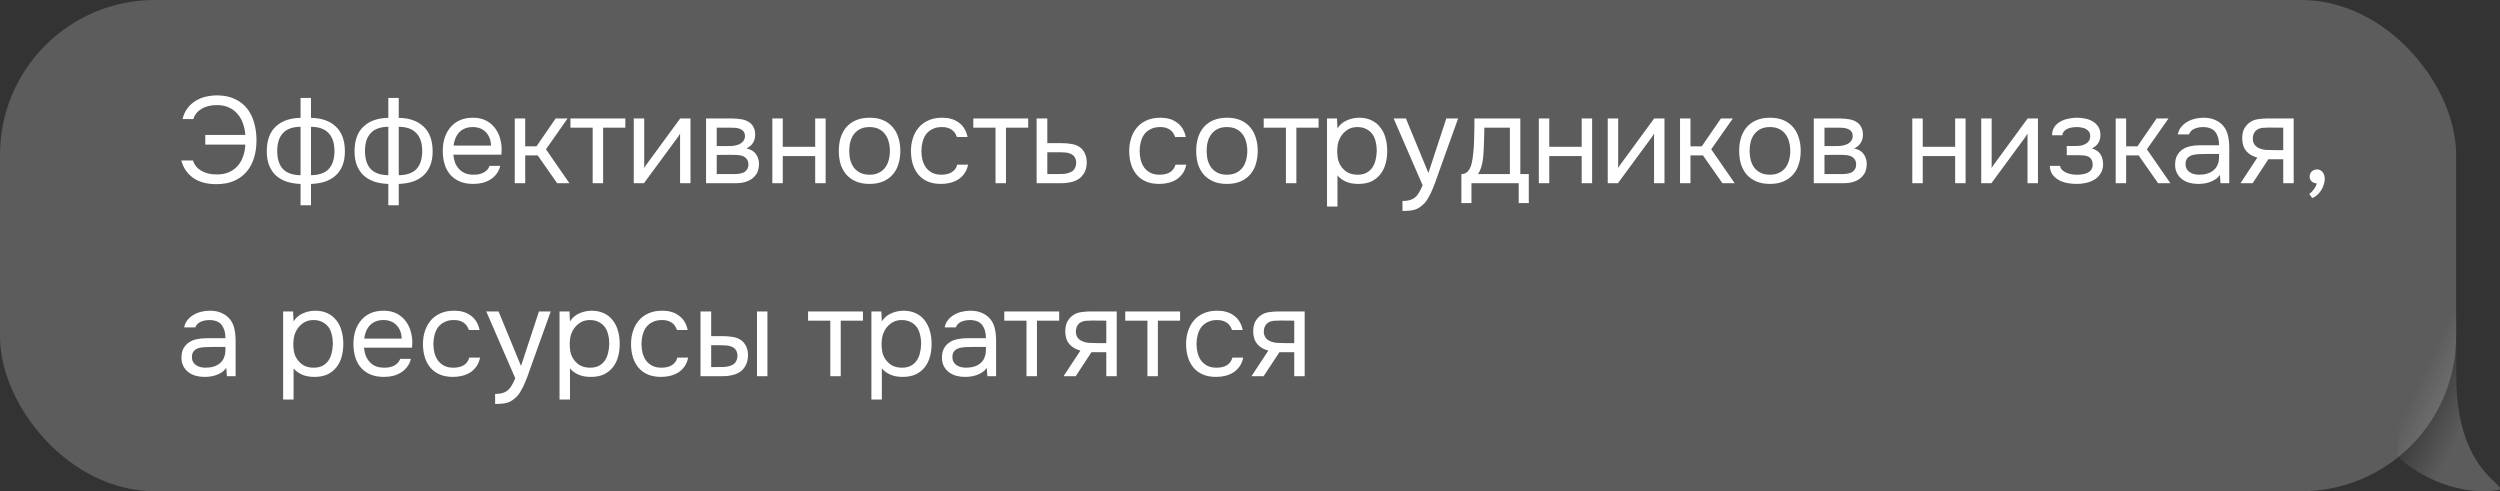 <?xml version="1.0" encoding="UTF-8"?> <svg xmlns="http://www.w3.org/2000/svg" width="285" height="56" viewBox="0 0 285 56" fill="none"><rect x="0" y="0" width="285" height="56" fill="#333333" stroke="none"/><path d="M284.89 55.858C279.823 56.684 274.82 53.725 273.195 51.831C274.87 47.598 264.533 37.317 271.355 37.316C272.933 37.316 274.28 32.935 280.018 36.224C280.038 37.554 280.018 42.157 280.018 42.94C280.018 53.79 285.865 55.234 284.89 55.858Z" fill="url(#paint0_linear_1_697)" fill-opacity="0.2"></path><g data-figma-bg-blur-radius="85.1"><rect width="280" height="56" rx="17.648" fill="white" fill-opacity="0.2"></rect><path d="M24.732 11.979C24.032 11.979 23.444 12.123 22.968 12.413C22.492 12.702 22.184 13.089 22.044 13.575H20.812C20.924 13.099 21.106 12.693 21.358 12.357C21.619 12.011 21.923 11.731 22.268 11.517C22.623 11.293 23.015 11.129 23.444 11.027C23.873 10.924 24.321 10.873 24.788 10.873C25.563 10.882 26.23 11.022 26.79 11.293C27.35 11.554 27.812 11.918 28.176 12.385C28.54 12.842 28.806 13.383 28.974 14.009C29.151 14.625 29.24 15.292 29.24 16.011C29.24 16.739 29.142 17.411 28.946 18.027C28.759 18.633 28.475 19.156 28.092 19.595C27.719 20.033 27.243 20.379 26.664 20.631C26.095 20.873 25.427 20.995 24.662 20.995C23.57 20.995 22.683 20.752 22.002 20.267C21.33 19.772 20.887 19.114 20.672 18.293H22.002C22.142 18.778 22.45 19.165 22.926 19.455C23.411 19.744 24.004 19.889 24.704 19.889C25.236 19.889 25.698 19.805 26.09 19.637C26.491 19.459 26.827 19.217 27.098 18.909C27.369 18.601 27.574 18.241 27.714 17.831C27.863 17.411 27.947 16.963 27.966 16.487H23.402V15.381H27.966C27.938 14.923 27.849 14.489 27.7 14.079C27.56 13.668 27.355 13.309 27.084 13.001C26.823 12.683 26.496 12.436 26.104 12.259C25.712 12.072 25.255 11.979 24.732 11.979ZM34.264 11.167H35.454V13.435C36.658 13.453 37.601 13.785 38.282 14.429C38.973 15.073 39.318 16.015 39.318 17.257C39.318 17.882 39.225 18.423 39.038 18.881C38.851 19.338 38.585 19.721 38.24 20.029C37.904 20.327 37.498 20.556 37.022 20.715C36.546 20.864 36.023 20.948 35.454 20.967V23.403H34.264V20.967C33.695 20.948 33.172 20.864 32.696 20.715C32.229 20.556 31.823 20.327 31.478 20.029C31.142 19.721 30.881 19.338 30.694 18.881C30.507 18.423 30.414 17.882 30.414 17.257C30.414 16.006 30.755 15.063 31.436 14.429C32.117 13.785 33.06 13.453 34.264 13.435V11.167ZM35.454 19.973C36.359 19.963 37.031 19.73 37.47 19.273C37.909 18.806 38.128 18.12 38.128 17.215C38.128 16.309 37.899 15.623 37.442 15.157C36.994 14.69 36.331 14.457 35.454 14.457V19.973ZM34.264 14.457C33.387 14.457 32.724 14.69 32.276 15.157C31.828 15.623 31.604 16.309 31.604 17.215C31.604 18.12 31.823 18.806 32.262 19.273C32.701 19.73 33.368 19.963 34.264 19.973V14.457ZM44.268 11.167H45.458V13.435C46.662 13.453 47.604 13.785 48.286 14.429C48.976 15.073 49.322 16.015 49.322 17.257C49.322 17.882 49.228 18.423 49.042 18.881C48.855 19.338 48.589 19.721 48.244 20.029C47.908 20.327 47.502 20.556 47.026 20.715C46.55 20.864 46.027 20.948 45.458 20.967V23.403H44.268V20.967C43.698 20.948 43.176 20.864 42.7 20.715C42.233 20.556 41.827 20.327 41.482 20.029C41.146 19.721 40.884 19.338 40.698 18.881C40.511 18.423 40.418 17.882 40.418 17.257C40.418 16.006 40.758 15.063 41.44 14.429C42.121 13.785 43.064 13.453 44.268 13.435V11.167ZM45.458 19.973C46.363 19.963 47.035 19.73 47.474 19.273C47.912 18.806 48.132 18.12 48.132 17.215C48.132 16.309 47.903 15.623 47.446 15.157C46.998 14.69 46.335 14.457 45.458 14.457V19.973ZM44.268 14.457C43.39 14.457 42.728 14.69 42.28 15.157C41.832 15.623 41.608 16.309 41.608 17.215C41.608 18.12 41.827 18.806 42.266 19.273C42.704 19.73 43.372 19.963 44.268 19.973V14.457ZM51.681 17.635C51.709 17.961 51.775 18.265 51.877 18.545C51.989 18.815 52.139 19.053 52.325 19.259C52.512 19.464 52.74 19.627 53.011 19.749C53.291 19.861 53.613 19.917 53.977 19.917C54.154 19.917 54.337 19.903 54.523 19.875C54.719 19.837 54.901 19.781 55.069 19.707C55.237 19.623 55.386 19.515 55.517 19.385C55.648 19.254 55.746 19.095 55.811 18.909H57.029C56.945 19.263 56.8 19.571 56.595 19.833C56.399 20.094 56.161 20.309 55.881 20.477C55.611 20.645 55.307 20.771 54.971 20.855C54.635 20.929 54.294 20.967 53.949 20.967C53.361 20.967 52.848 20.873 52.409 20.687C51.98 20.5 51.62 20.243 51.331 19.917C51.042 19.581 50.827 19.184 50.687 18.727C50.547 18.26 50.477 17.751 50.477 17.201C50.477 16.65 50.552 16.146 50.701 15.689C50.86 15.222 51.084 14.821 51.373 14.485C51.663 14.149 52.017 13.887 52.437 13.701C52.857 13.514 53.356 13.421 53.935 13.421C54.523 13.421 55.032 13.537 55.461 13.771C55.891 14.004 56.236 14.312 56.497 14.695C56.758 15.068 56.941 15.474 57.043 15.913C57.155 16.351 57.202 16.757 57.183 17.131C57.183 17.215 57.178 17.299 57.169 17.383C57.169 17.467 57.164 17.551 57.155 17.635H51.681ZM55.979 16.599C55.961 15.973 55.764 15.465 55.391 15.073C55.018 14.681 54.519 14.485 53.893 14.485C53.548 14.485 53.245 14.541 52.983 14.653C52.722 14.765 52.502 14.919 52.325 15.115C52.148 15.311 52.008 15.539 51.905 15.801C51.803 16.053 51.737 16.319 51.709 16.599H55.979ZM58.682 20.883V13.505H59.873V16.683H61.16L63.344 13.505H64.703L62.239 17.019L64.912 20.883H63.513L61.3 17.719H59.873V20.883H58.682ZM71.288 13.505V14.555H68.754V20.883H67.564V14.555H65.03V13.505H71.288ZM73.412 20.883H72.25V13.505H73.44V19.161C73.505 19.03 73.594 18.89 73.706 18.741C73.818 18.582 73.907 18.461 73.972 18.377L77.542 13.505H78.718V20.883H77.528V15.227C77.453 15.367 77.369 15.502 77.276 15.633C77.192 15.754 77.113 15.861 77.038 15.955L73.412 20.883ZM80.49 13.505H83.346C83.822 13.505 84.228 13.537 84.564 13.603C84.909 13.668 85.199 13.785 85.432 13.953C85.637 14.093 85.796 14.279 85.908 14.513C86.029 14.746 86.09 15.021 86.09 15.339C86.09 16.076 85.759 16.603 85.096 16.921C85.6 17.033 85.964 17.252 86.188 17.579C86.412 17.905 86.524 18.279 86.524 18.699C86.515 19.091 86.449 19.413 86.328 19.665C86.207 19.907 86.034 20.122 85.81 20.309C85.595 20.486 85.329 20.626 85.012 20.729C84.695 20.831 84.335 20.883 83.934 20.883H80.49V13.505ZM81.708 14.555V16.655H82.73C82.963 16.655 83.201 16.65 83.444 16.641C83.687 16.622 83.901 16.58 84.088 16.515C84.321 16.44 84.517 16.319 84.676 16.151C84.835 15.983 84.919 15.782 84.928 15.549C84.928 15.278 84.867 15.082 84.746 14.961C84.634 14.83 84.494 14.737 84.326 14.681C84.158 14.615 83.976 14.578 83.78 14.569C83.584 14.559 83.402 14.555 83.234 14.555H81.708ZM81.708 19.847H83.654C83.869 19.847 84.074 19.833 84.27 19.805C84.475 19.777 84.653 19.725 84.802 19.651C84.951 19.567 85.073 19.455 85.166 19.315C85.259 19.175 85.311 18.997 85.32 18.783C85.32 18.503 85.255 18.283 85.124 18.125C84.993 17.957 84.816 17.835 84.592 17.761C84.405 17.705 84.195 17.672 83.962 17.663C83.729 17.653 83.486 17.649 83.234 17.649L81.708 17.663V19.847ZM88.046 20.883V13.505H89.236V16.739H92.932V13.505H94.122V20.883H92.932V17.789H89.236V20.883H88.046ZM99.151 13.421C99.739 13.421 100.248 13.514 100.677 13.701C101.107 13.887 101.466 14.149 101.755 14.485C102.054 14.821 102.273 15.222 102.413 15.689C102.563 16.146 102.637 16.65 102.637 17.201C102.637 17.751 102.563 18.26 102.413 18.727C102.273 19.184 102.054 19.581 101.755 19.917C101.466 20.243 101.102 20.5 100.663 20.687C100.225 20.873 99.711 20.967 99.123 20.967C98.535 20.967 98.022 20.873 97.583 20.687C97.154 20.5 96.79 20.243 96.491 19.917C96.202 19.581 95.983 19.184 95.833 18.727C95.693 18.26 95.623 17.751 95.623 17.201C95.623 16.65 95.693 16.146 95.833 15.689C95.983 15.222 96.202 14.821 96.491 14.485C96.79 14.149 97.159 13.887 97.597 13.701C98.036 13.514 98.554 13.421 99.151 13.421ZM99.123 19.917C99.525 19.917 99.87 19.847 100.159 19.707C100.458 19.567 100.701 19.375 100.887 19.133C101.083 18.881 101.223 18.591 101.307 18.265C101.401 17.938 101.447 17.583 101.447 17.201C101.447 16.827 101.401 16.477 101.307 16.151C101.223 15.815 101.083 15.525 100.887 15.283C100.701 15.031 100.458 14.835 100.159 14.695C99.87 14.555 99.525 14.485 99.123 14.485C98.722 14.485 98.377 14.555 98.087 14.695C97.798 14.835 97.555 15.031 97.359 15.283C97.173 15.525 97.033 15.815 96.939 16.151C96.855 16.477 96.813 16.827 96.813 17.201C96.813 17.583 96.855 17.938 96.939 18.265C97.033 18.591 97.173 18.881 97.359 19.133C97.555 19.375 97.798 19.567 98.087 19.707C98.377 19.847 98.722 19.917 99.123 19.917ZM107.279 20.967C106.691 20.967 106.183 20.873 105.753 20.687C105.324 20.5 104.969 20.239 104.689 19.903C104.409 19.567 104.199 19.17 104.059 18.713C103.919 18.255 103.849 17.756 103.849 17.215C103.849 16.692 103.924 16.202 104.073 15.745C104.223 15.278 104.442 14.877 104.731 14.541C105.021 14.195 105.385 13.925 105.823 13.729C106.262 13.523 106.794 13.421 107.419 13.421C107.793 13.421 108.124 13.463 108.413 13.547C108.703 13.621 108.973 13.747 109.225 13.925C109.487 14.093 109.711 14.317 109.897 14.597C110.084 14.877 110.219 15.217 110.303 15.619H109.085C108.945 15.208 108.721 14.914 108.413 14.737C108.115 14.559 107.76 14.475 107.349 14.485C106.948 14.485 106.593 14.564 106.285 14.723C105.987 14.872 105.744 15.073 105.557 15.325C105.38 15.577 105.249 15.871 105.165 16.207C105.081 16.533 105.039 16.869 105.039 17.215C105.039 17.579 105.081 17.924 105.165 18.251C105.259 18.577 105.394 18.867 105.571 19.119C105.758 19.361 105.996 19.557 106.285 19.707C106.575 19.847 106.92 19.917 107.321 19.917C107.517 19.917 107.709 19.898 107.895 19.861C108.091 19.823 108.269 19.763 108.427 19.679C108.595 19.585 108.74 19.464 108.861 19.315C108.983 19.165 109.071 18.983 109.127 18.769H110.359C110.285 19.151 110.149 19.483 109.953 19.763C109.767 20.033 109.533 20.262 109.253 20.449C108.973 20.626 108.665 20.757 108.329 20.841C107.993 20.925 107.643 20.967 107.279 20.967ZM117.214 13.505V14.555H114.68V20.883H113.49V14.555H110.956V13.505H117.214ZM118.176 13.505H119.394V16.319H121.018C121.438 16.319 121.825 16.351 122.18 16.417C122.534 16.473 122.842 16.594 123.104 16.781C123.356 16.967 123.547 17.205 123.678 17.495C123.818 17.775 123.888 18.125 123.888 18.545C123.878 18.965 123.804 19.315 123.664 19.595C123.524 19.865 123.346 20.094 123.132 20.281C122.88 20.495 122.562 20.649 122.18 20.743C121.806 20.836 121.424 20.883 121.032 20.883H118.176V13.505ZM120.094 19.847C120.448 19.847 120.803 19.842 121.158 19.833C121.512 19.814 121.82 19.739 122.082 19.609C122.259 19.534 122.399 19.408 122.502 19.231C122.614 19.044 122.674 18.829 122.684 18.587C122.684 18.297 122.623 18.069 122.502 17.901C122.39 17.733 122.24 17.611 122.054 17.537C121.876 17.453 121.676 17.401 121.452 17.383C121.228 17.364 121.008 17.355 120.794 17.355H119.394V19.847H120.094ZM132.159 20.967C131.571 20.967 131.062 20.873 130.633 20.687C130.203 20.5 129.849 20.239 129.569 19.903C129.289 19.567 129.079 19.17 128.939 18.713C128.799 18.255 128.729 17.756 128.729 17.215C128.729 16.692 128.803 16.202 128.953 15.745C129.102 15.278 129.321 14.877 129.611 14.541C129.9 14.195 130.264 13.925 130.703 13.729C131.141 13.523 131.673 13.421 132.299 13.421C132.672 13.421 133.003 13.463 133.293 13.547C133.582 13.621 133.853 13.747 134.105 13.925C134.366 14.093 134.59 14.317 134.777 14.597C134.963 14.877 135.099 15.217 135.183 15.619H133.965C133.825 15.208 133.601 14.914 133.293 14.737C132.994 14.559 132.639 14.475 132.229 14.485C131.827 14.485 131.473 14.564 131.165 14.723C130.866 14.872 130.623 15.073 130.437 15.325C130.259 15.577 130.129 15.871 130.045 16.207C129.961 16.533 129.919 16.869 129.919 17.215C129.919 17.579 129.961 17.924 130.045 18.251C130.138 18.577 130.273 18.867 130.451 19.119C130.637 19.361 130.875 19.557 131.165 19.707C131.454 19.847 131.799 19.917 132.201 19.917C132.397 19.917 132.588 19.898 132.775 19.861C132.971 19.823 133.148 19.763 133.307 19.679C133.475 19.585 133.619 19.464 133.741 19.315C133.862 19.165 133.951 18.983 134.007 18.769H135.239C135.164 19.151 135.029 19.483 134.833 19.763C134.646 20.033 134.413 20.262 134.133 20.449C133.853 20.626 133.545 20.757 133.209 20.841C132.873 20.925 132.523 20.967 132.159 20.967ZM139.895 13.421C140.483 13.421 140.992 13.514 141.421 13.701C141.85 13.887 142.21 14.149 142.499 14.485C142.798 14.821 143.017 15.222 143.157 15.689C143.306 16.146 143.381 16.65 143.381 17.201C143.381 17.751 143.306 18.26 143.157 18.727C143.017 19.184 142.798 19.581 142.499 19.917C142.21 20.243 141.846 20.5 141.407 20.687C140.968 20.873 140.455 20.967 139.867 20.967C139.279 20.967 138.766 20.873 138.327 20.687C137.898 20.5 137.534 20.243 137.235 19.917C136.946 19.581 136.726 19.184 136.577 18.727C136.437 18.26 136.367 17.751 136.367 17.201C136.367 16.65 136.437 16.146 136.577 15.689C136.726 15.222 136.946 14.821 137.235 14.485C137.534 14.149 137.902 13.887 138.341 13.701C138.78 13.514 139.298 13.421 139.895 13.421ZM139.867 19.917C140.268 19.917 140.614 19.847 140.903 19.707C141.202 19.567 141.444 19.375 141.631 19.133C141.827 18.881 141.967 18.591 142.051 18.265C142.144 17.938 142.191 17.583 142.191 17.201C142.191 16.827 142.144 16.477 142.051 16.151C141.967 15.815 141.827 15.525 141.631 15.283C141.444 15.031 141.202 14.835 140.903 14.695C140.614 14.555 140.268 14.485 139.867 14.485C139.466 14.485 139.12 14.555 138.831 14.695C138.542 14.835 138.299 15.031 138.103 15.283C137.916 15.525 137.776 15.815 137.683 16.151C137.599 16.477 137.557 16.827 137.557 17.201C137.557 17.583 137.599 17.938 137.683 18.265C137.776 18.591 137.916 18.881 138.103 19.133C138.299 19.375 138.542 19.567 138.831 19.707C139.12 19.847 139.466 19.917 139.867 19.917ZM150.319 13.505V14.555H147.785V20.883H146.595V14.555H144.061V13.505H150.319ZM152.471 23.543H151.281V13.505H152.415L152.471 14.639C152.723 14.237 153.064 13.939 153.493 13.743C153.932 13.537 154.403 13.43 154.907 13.421C155.476 13.421 155.957 13.519 156.349 13.715C156.75 13.901 157.082 14.167 157.343 14.513C157.614 14.849 157.814 15.25 157.945 15.717C158.076 16.174 158.141 16.669 158.141 17.201C158.141 17.742 158.076 18.241 157.945 18.699C157.814 19.156 157.614 19.553 157.343 19.889C157.072 20.225 156.732 20.491 156.321 20.687C155.91 20.873 155.42 20.967 154.851 20.967C154.291 20.967 153.815 20.878 153.423 20.701C153.031 20.523 152.714 20.29 152.471 20.001V23.543ZM154.753 19.917C155.154 19.917 155.49 19.847 155.761 19.707C156.041 19.557 156.265 19.361 156.433 19.119C156.61 18.867 156.736 18.577 156.811 18.251C156.895 17.924 156.942 17.574 156.951 17.201C156.951 16.827 156.909 16.477 156.825 16.151C156.75 15.815 156.624 15.525 156.447 15.283C156.27 15.04 156.036 14.849 155.747 14.709C155.467 14.559 155.126 14.485 154.725 14.485C154.249 14.485 153.838 14.615 153.493 14.877C153.148 15.129 152.886 15.451 152.709 15.843C152.606 16.057 152.536 16.281 152.499 16.515C152.462 16.739 152.443 16.972 152.443 17.215C152.443 17.495 152.462 17.756 152.499 17.999C152.536 18.232 152.606 18.456 152.709 18.671C152.886 19.025 153.143 19.324 153.479 19.567C153.824 19.8 154.249 19.917 154.753 19.917ZM164.881 13.505H166.225L164.139 19.315C164.027 19.613 163.906 19.954 163.775 20.337C163.654 20.71 163.514 21.083 163.355 21.457C163.206 21.839 163.033 22.199 162.837 22.535C162.651 22.871 162.441 23.141 162.207 23.347C161.862 23.655 161.531 23.846 161.213 23.921C160.896 24.005 160.537 24.047 160.135 24.047H159.883V22.913C160.219 22.913 160.504 22.875 160.737 22.801C160.971 22.735 161.171 22.628 161.339 22.479C161.517 22.329 161.666 22.143 161.787 21.919C161.918 21.695 162.049 21.429 162.179 21.121L158.875 13.505H160.275L162.837 19.721L164.881 13.505ZM168.067 15.129C168.077 14.858 168.081 14.587 168.081 14.317C168.081 14.046 168.081 13.775 168.081 13.505H173.317V19.847H174.283V23.151H173.135V20.883H167.745V23.151H166.597V19.847C166.971 19.847 167.265 19.679 167.479 19.343C167.61 19.156 167.713 18.89 167.787 18.545C167.862 18.19 167.918 17.817 167.955 17.425C168.002 16.995 168.03 16.571 168.039 16.151C168.058 15.721 168.067 15.381 168.067 15.129ZM172.127 14.555H169.215C169.206 14.947 169.197 15.385 169.187 15.871C169.178 16.356 169.159 16.809 169.131 17.229C169.122 17.415 169.108 17.621 169.089 17.845C169.071 18.059 169.038 18.283 168.991 18.517C168.954 18.741 168.893 18.969 168.809 19.203C168.735 19.436 168.627 19.651 168.487 19.847H172.127V14.555ZM175.426 20.883V13.505H176.616V16.739H180.312V13.505H181.502V20.883H180.312V17.789H176.616V20.883H175.426ZM184.445 20.883H183.283V13.505H184.473V19.161C184.539 19.03 184.627 18.89 184.739 18.741C184.851 18.582 184.94 18.461 185.005 18.377L188.575 13.505H189.751V20.883H188.561V15.227C188.487 15.367 188.403 15.502 188.309 15.633C188.225 15.754 188.146 15.861 188.071 15.955L184.445 20.883ZM191.523 20.883V13.505H192.713V16.683H194.001L196.185 13.505H197.543L195.079 17.019L197.753 20.883H196.353L194.141 17.719H192.713V20.883H191.523ZM201.794 13.421C202.382 13.421 202.891 13.514 203.32 13.701C203.75 13.887 204.109 14.149 204.398 14.485C204.697 14.821 204.916 15.222 205.056 15.689C205.206 16.146 205.28 16.65 205.28 17.201C205.28 17.751 205.206 18.26 205.056 18.727C204.916 19.184 204.697 19.581 204.398 19.917C204.109 20.243 203.745 20.5 203.306 20.687C202.868 20.873 202.354 20.967 201.766 20.967C201.178 20.967 200.665 20.873 200.226 20.687C199.797 20.5 199.433 20.243 199.134 19.917C198.845 19.581 198.626 19.184 198.476 18.727C198.336 18.26 198.266 17.751 198.266 17.201C198.266 16.65 198.336 16.146 198.476 15.689C198.626 15.222 198.845 14.821 199.134 14.485C199.433 14.149 199.802 13.887 200.24 13.701C200.679 13.514 201.197 13.421 201.794 13.421ZM201.766 19.917C202.168 19.917 202.513 19.847 202.802 19.707C203.101 19.567 203.344 19.375 203.53 19.133C203.726 18.881 203.866 18.591 203.95 18.265C204.044 17.938 204.09 17.583 204.09 17.201C204.09 16.827 204.044 16.477 203.95 16.151C203.866 15.815 203.726 15.525 203.53 15.283C203.344 15.031 203.101 14.835 202.802 14.695C202.513 14.555 202.168 14.485 201.766 14.485C201.365 14.485 201.02 14.555 200.73 14.695C200.441 14.835 200.198 15.031 200.002 15.283C199.816 15.525 199.676 15.815 199.582 16.151C199.498 16.477 199.456 16.827 199.456 17.201C199.456 17.583 199.498 17.938 199.582 18.265C199.676 18.591 199.816 18.881 200.002 19.133C200.198 19.375 200.441 19.567 200.73 19.707C201.02 19.847 201.365 19.917 201.766 19.917ZM206.772 13.505H209.628C210.104 13.505 210.51 13.537 210.846 13.603C211.192 13.668 211.481 13.785 211.714 13.953C211.92 14.093 212.078 14.279 212.19 14.513C212.312 14.746 212.372 15.021 212.372 15.339C212.372 16.076 212.041 16.603 211.378 16.921C211.882 17.033 212.246 17.252 212.47 17.579C212.694 17.905 212.806 18.279 212.806 18.699C212.797 19.091 212.732 19.413 212.61 19.665C212.489 19.907 212.316 20.122 212.092 20.309C211.878 20.486 211.612 20.626 211.294 20.729C210.977 20.831 210.618 20.883 210.216 20.883H206.772V13.505ZM207.99 14.555V16.655H209.012C209.246 16.655 209.484 16.65 209.726 16.641C209.969 16.622 210.184 16.58 210.37 16.515C210.604 16.44 210.8 16.319 210.958 16.151C211.117 15.983 211.201 15.782 211.21 15.549C211.21 15.278 211.15 15.082 211.028 14.961C210.916 14.83 210.776 14.737 210.608 14.681C210.44 14.615 210.258 14.578 210.062 14.569C209.866 14.559 209.684 14.555 209.516 14.555H207.99ZM207.99 19.847H209.936C210.151 19.847 210.356 19.833 210.552 19.805C210.758 19.777 210.935 19.725 211.084 19.651C211.234 19.567 211.355 19.455 211.448 19.315C211.542 19.175 211.593 18.997 211.602 18.783C211.602 18.503 211.537 18.283 211.406 18.125C211.276 17.957 211.098 17.835 210.874 17.761C210.688 17.705 210.478 17.672 210.244 17.663C210.011 17.653 209.768 17.649 209.516 17.649L207.99 17.663V19.847ZM218.002 20.883V13.505H219.192V16.739H222.888V13.505H224.078V20.883H222.888V17.789H219.192V20.883H218.002ZM227.021 20.883H225.859V13.505H227.049V19.161C227.114 19.03 227.203 18.89 227.315 18.741C227.427 18.582 227.516 18.461 227.581 18.377L231.151 13.505H232.327V20.883H231.137V15.227C231.062 15.367 230.978 15.502 230.885 15.633C230.801 15.754 230.722 15.861 230.647 15.955L227.021 20.883ZM238.481 16.921C238.957 17.07 239.288 17.303 239.475 17.621C239.662 17.938 239.755 18.316 239.755 18.755C239.746 19.147 239.652 19.483 239.475 19.763C239.307 20.043 239.083 20.271 238.803 20.449C238.523 20.626 238.206 20.757 237.851 20.841C237.496 20.925 237.132 20.967 236.759 20.967C236.404 20.967 236.045 20.934 235.681 20.869C235.326 20.803 235.004 20.691 234.715 20.533C234.426 20.374 234.183 20.164 233.987 19.903C233.8 19.641 233.698 19.31 233.679 18.909H234.841C234.878 19.105 234.967 19.268 235.107 19.399C235.247 19.52 235.41 19.623 235.597 19.707C235.793 19.781 235.994 19.837 236.199 19.875C236.414 19.903 236.605 19.917 236.773 19.917C236.969 19.917 237.17 19.903 237.375 19.875C237.59 19.847 237.786 19.791 237.963 19.707C238.14 19.623 238.285 19.506 238.397 19.357C238.509 19.198 238.565 18.997 238.565 18.755C238.565 18.559 238.523 18.381 238.439 18.223C238.355 18.055 238.224 17.929 238.047 17.845C237.888 17.77 237.706 17.728 237.501 17.719C237.296 17.7 237.104 17.691 236.927 17.691H235.611V16.641H236.689C236.866 16.641 237.048 16.627 237.235 16.599C237.422 16.561 237.59 16.501 237.739 16.417C237.898 16.333 238.024 16.225 238.117 16.095C238.22 15.955 238.276 15.759 238.285 15.507C238.285 15.311 238.238 15.147 238.145 15.017C238.061 14.886 237.944 14.783 237.795 14.709C237.655 14.625 237.492 14.569 237.305 14.541C237.128 14.503 236.95 14.485 236.773 14.485C236.605 14.485 236.428 14.499 236.241 14.527C236.054 14.545 235.882 14.592 235.723 14.667C235.564 14.732 235.429 14.825 235.317 14.947C235.205 15.068 235.135 15.227 235.107 15.423H233.931C233.94 15.049 234.029 14.737 234.197 14.485C234.374 14.223 234.598 14.018 234.869 13.869C235.14 13.71 235.438 13.598 235.765 13.533C236.101 13.458 236.432 13.421 236.759 13.421C237.086 13.421 237.408 13.453 237.725 13.519C238.052 13.584 238.341 13.696 238.593 13.855C238.845 14.004 239.05 14.205 239.209 14.457C239.368 14.709 239.447 15.021 239.447 15.395C239.447 15.731 239.368 16.029 239.209 16.291C239.05 16.552 238.808 16.762 238.481 16.921ZM241.19 20.883V13.505H242.38V16.683H243.668L245.852 13.505H247.21L244.746 17.019L247.42 20.883H246.02L243.808 17.719H242.38V20.883H241.19ZM253.071 19.945C252.913 20.159 252.731 20.332 252.525 20.463C252.32 20.593 252.105 20.696 251.881 20.771C251.667 20.845 251.447 20.897 251.223 20.925C251.009 20.953 250.794 20.967 250.579 20.967C250.234 20.967 249.907 20.925 249.599 20.841C249.291 20.757 249.011 20.621 248.759 20.435C248.517 20.248 248.321 20.015 248.171 19.735C248.031 19.455 247.961 19.137 247.961 18.783C247.961 18.363 248.036 18.013 248.185 17.733C248.344 17.443 248.554 17.21 248.815 17.033C249.077 16.855 249.375 16.734 249.711 16.669C250.057 16.594 250.421 16.557 250.803 16.557H252.973C252.973 15.931 252.838 15.437 252.567 15.073C252.297 14.699 251.839 14.503 251.195 14.485C250.803 14.485 250.458 14.55 250.159 14.681C249.861 14.811 249.655 15.026 249.543 15.325H248.269C248.335 14.989 248.465 14.704 248.661 14.471C248.857 14.228 249.091 14.032 249.361 13.883C249.632 13.724 249.926 13.607 250.243 13.533C250.561 13.458 250.878 13.421 251.195 13.421C251.746 13.421 252.208 13.514 252.581 13.701C252.964 13.878 253.272 14.116 253.505 14.415C253.739 14.704 253.902 15.059 253.995 15.479C254.089 15.899 254.135 16.37 254.135 16.893V20.883H253.141L253.071 19.945ZM251.671 17.551C251.447 17.551 251.186 17.555 250.887 17.565C250.598 17.565 250.318 17.593 250.047 17.649C249.777 17.705 249.557 17.821 249.389 17.999C249.231 18.176 249.151 18.409 249.151 18.699C249.151 18.913 249.193 19.095 249.277 19.245C249.361 19.394 249.473 19.52 249.613 19.623C249.763 19.725 249.931 19.8 250.117 19.847C250.304 19.893 250.495 19.917 250.691 19.917C251.391 19.917 251.942 19.749 252.343 19.413C252.754 19.067 252.964 18.568 252.973 17.915V17.551H251.671ZM261.479 20.883H260.289V18.153H258.595L256.803 20.883H255.417L257.335 17.971C256.803 17.821 256.388 17.579 256.089 17.243C255.79 16.897 255.632 16.44 255.613 15.871C255.604 15.376 255.678 14.979 255.837 14.681C256.005 14.373 256.224 14.125 256.495 13.939C256.756 13.752 257.06 13.635 257.405 13.589C257.75 13.533 258.119 13.505 258.511 13.505H261.479V20.883ZM260.289 14.555L258.707 14.541C258.474 14.541 258.236 14.55 257.993 14.569C257.76 14.587 257.55 14.648 257.363 14.751C257.204 14.844 257.074 14.979 256.971 15.157C256.878 15.325 256.826 15.544 256.817 15.815C256.826 16.067 256.887 16.281 256.999 16.459C257.111 16.627 257.27 16.762 257.475 16.865C257.746 16.995 258.044 17.07 258.371 17.089C258.707 17.107 259.052 17.117 259.407 17.117H260.289V14.555ZM264.112 20.911C263.869 20.892 263.673 20.813 263.524 20.673C263.374 20.533 263.3 20.346 263.3 20.113C263.309 19.87 263.393 19.679 263.552 19.539C263.72 19.389 263.911 19.315 264.126 19.315C264.396 19.315 264.611 19.413 264.77 19.609C264.938 19.805 265.022 20.08 265.022 20.435C265.022 20.631 264.98 20.845 264.896 21.079C264.821 21.321 264.718 21.541 264.588 21.737C264.457 21.933 264.303 22.105 264.126 22.255C263.958 22.404 263.78 22.511 263.594 22.577L263.258 22.115C263.444 21.984 263.617 21.807 263.776 21.583C263.944 21.359 264.056 21.135 264.112 20.911ZM25.796 41.945C25.637 42.159 25.455 42.332 25.25 42.463C25.045 42.593 24.83 42.696 24.606 42.771C24.391 42.845 24.172 42.897 23.948 42.925C23.733 42.953 23.519 42.967 23.304 42.967C22.959 42.967 22.632 42.925 22.324 42.841C22.016 42.757 21.736 42.621 21.484 42.435C21.241 42.248 21.045 42.015 20.896 41.735C20.756 41.455 20.686 41.137 20.686 40.783C20.686 40.363 20.761 40.013 20.91 39.733C21.069 39.443 21.279 39.21 21.54 39.033C21.801 38.855 22.1 38.734 22.436 38.669C22.781 38.594 23.145 38.557 23.528 38.557H25.698C25.698 37.931 25.563 37.437 25.292 37.073C25.021 36.699 24.564 36.503 23.92 36.485C23.528 36.485 23.183 36.55 22.884 36.681C22.585 36.811 22.38 37.026 22.268 37.325H20.994C21.059 36.989 21.19 36.704 21.386 36.471C21.582 36.228 21.815 36.032 22.086 35.883C22.357 35.724 22.651 35.607 22.968 35.533C23.285 35.458 23.603 35.421 23.92 35.421C24.471 35.421 24.933 35.514 25.306 35.701C25.689 35.878 25.997 36.116 26.23 36.415C26.463 36.704 26.627 37.059 26.72 37.479C26.813 37.899 26.86 38.37 26.86 38.893V42.883H25.866L25.796 41.945ZM24.396 39.551C24.172 39.551 23.911 39.555 23.612 39.565C23.323 39.565 23.043 39.593 22.772 39.649C22.501 39.705 22.282 39.821 22.114 39.999C21.955 40.176 21.876 40.409 21.876 40.699C21.876 40.913 21.918 41.095 22.002 41.245C22.086 41.394 22.198 41.52 22.338 41.623C22.487 41.725 22.655 41.8 22.842 41.847C23.029 41.893 23.22 41.917 23.416 41.917C24.116 41.917 24.667 41.749 25.068 41.413C25.479 41.067 25.689 40.568 25.698 39.915V39.551H24.396ZM33.467 45.543H32.277V35.505H33.411L33.467 36.639C33.719 36.237 34.06 35.939 34.489 35.743C34.928 35.537 35.399 35.43 35.903 35.421C36.472 35.421 36.953 35.519 37.345 35.715C37.746 35.901 38.078 36.167 38.339 36.513C38.61 36.849 38.81 37.25 38.941 37.717C39.072 38.174 39.137 38.669 39.137 39.201C39.137 39.742 39.072 40.241 38.941 40.699C38.81 41.156 38.61 41.553 38.339 41.889C38.068 42.225 37.728 42.491 37.317 42.687C36.906 42.873 36.416 42.967 35.847 42.967C35.287 42.967 34.811 42.878 34.419 42.701C34.027 42.523 33.71 42.29 33.467 42.001V45.543ZM35.749 41.917C36.15 41.917 36.486 41.847 36.757 41.707C37.037 41.557 37.261 41.361 37.429 41.119C37.606 40.867 37.732 40.577 37.807 40.251C37.891 39.924 37.938 39.574 37.947 39.201C37.947 38.827 37.905 38.477 37.821 38.151C37.746 37.815 37.62 37.525 37.443 37.283C37.266 37.04 37.032 36.849 36.743 36.709C36.463 36.559 36.122 36.485 35.721 36.485C35.245 36.485 34.834 36.615 34.489 36.877C34.144 37.129 33.882 37.451 33.705 37.843C33.602 38.057 33.532 38.281 33.495 38.515C33.458 38.739 33.439 38.972 33.439 39.215C33.439 39.495 33.458 39.756 33.495 39.999C33.532 40.232 33.602 40.456 33.705 40.671C33.882 41.025 34.139 41.324 34.475 41.567C34.82 41.8 35.245 41.917 35.749 41.917ZM41.496 39.635C41.524 39.961 41.589 40.265 41.692 40.545C41.804 40.815 41.953 41.053 42.14 41.259C42.326 41.464 42.555 41.627 42.826 41.749C43.106 41.861 43.428 41.917 43.792 41.917C43.969 41.917 44.151 41.903 44.338 41.875C44.534 41.837 44.716 41.781 44.884 41.707C45.052 41.623 45.201 41.515 45.332 41.385C45.462 41.254 45.56 41.095 45.626 40.909H46.844C46.76 41.263 46.615 41.571 46.41 41.833C46.214 42.094 45.976 42.309 45.696 42.477C45.425 42.645 45.122 42.771 44.786 42.855C44.45 42.929 44.109 42.967 43.764 42.967C43.176 42.967 42.662 42.873 42.224 42.687C41.794 42.5 41.435 42.243 41.146 41.917C40.856 41.581 40.642 41.184 40.502 40.727C40.362 40.26 40.292 39.751 40.292 39.201C40.292 38.65 40.366 38.146 40.516 37.689C40.674 37.222 40.898 36.821 41.188 36.485C41.477 36.149 41.832 35.887 42.252 35.701C42.672 35.514 43.171 35.421 43.75 35.421C44.338 35.421 44.846 35.537 45.276 35.771C45.705 36.004 46.05 36.312 46.312 36.695C46.573 37.068 46.755 37.474 46.858 37.913C46.97 38.351 47.016 38.757 46.998 39.131C46.998 39.215 46.993 39.299 46.984 39.383C46.984 39.467 46.979 39.551 46.97 39.635H41.496ZM45.794 38.599C45.775 37.973 45.579 37.465 45.206 37.073C44.832 36.681 44.333 36.485 43.708 36.485C43.362 36.485 43.059 36.541 42.798 36.653C42.536 36.765 42.317 36.919 42.14 37.115C41.962 37.311 41.822 37.539 41.72 37.801C41.617 38.053 41.552 38.319 41.524 38.599H45.794ZM51.647 42.967C51.059 42.967 50.55 42.873 50.121 42.687C49.692 42.5 49.337 42.239 49.057 41.903C48.777 41.567 48.567 41.17 48.427 40.713C48.287 40.255 48.217 39.756 48.217 39.215C48.217 38.692 48.292 38.202 48.441 37.745C48.59 37.278 48.81 36.877 49.099 36.541C49.388 36.195 49.752 35.925 50.191 35.729C50.63 35.523 51.162 35.421 51.787 35.421C52.16 35.421 52.492 35.463 52.781 35.547C53.07 35.621 53.341 35.747 53.593 35.925C53.854 36.093 54.078 36.317 54.265 36.597C54.452 36.877 54.587 37.217 54.671 37.619H53.453C53.313 37.208 53.089 36.914 52.781 36.737C52.482 36.559 52.128 36.475 51.717 36.485C51.316 36.485 50.961 36.564 50.653 36.723C50.354 36.872 50.112 37.073 49.925 37.325C49.748 37.577 49.617 37.871 49.533 38.207C49.449 38.533 49.407 38.869 49.407 39.215C49.407 39.579 49.449 39.924 49.533 40.251C49.626 40.577 49.762 40.867 49.939 41.119C50.126 41.361 50.364 41.557 50.653 41.707C50.942 41.847 51.288 41.917 51.689 41.917C51.885 41.917 52.076 41.898 52.263 41.861C52.459 41.823 52.636 41.763 52.795 41.679C52.963 41.585 53.108 41.464 53.229 41.315C53.35 41.165 53.439 40.983 53.495 40.769H54.727C54.652 41.151 54.517 41.483 54.321 41.763C54.134 42.033 53.901 42.262 53.621 42.449C53.341 42.626 53.033 42.757 52.697 42.841C52.361 42.925 52.011 42.967 51.647 42.967ZM61.441 35.505H62.785L60.699 41.315C60.587 41.613 60.466 41.954 60.335 42.337C60.214 42.71 60.074 43.083 59.915 43.457C59.766 43.839 59.593 44.199 59.397 44.535C59.211 44.871 59.001 45.141 58.767 45.347C58.422 45.655 58.091 45.846 57.773 45.921C57.456 46.005 57.097 46.047 56.695 46.047H56.443V44.913C56.779 44.913 57.064 44.875 57.297 44.801C57.531 44.735 57.731 44.628 57.899 44.479C58.077 44.329 58.226 44.143 58.347 43.919C58.478 43.695 58.609 43.429 58.739 43.121L55.435 35.505H56.835L59.397 41.721L61.441 35.505ZM64.977 45.543H63.787V35.505H64.921L64.977 36.639C65.229 36.237 65.57 35.939 65.999 35.743C66.438 35.537 66.909 35.43 67.413 35.421C67.983 35.421 68.463 35.519 68.855 35.715C69.257 35.901 69.588 36.167 69.849 36.513C70.12 36.849 70.321 37.25 70.451 37.717C70.582 38.174 70.647 38.669 70.647 39.201C70.647 39.742 70.582 40.241 70.451 40.699C70.321 41.156 70.12 41.553 69.849 41.889C69.579 42.225 69.238 42.491 68.827 42.687C68.417 42.873 67.927 42.967 67.357 42.967C66.797 42.967 66.321 42.878 65.929 42.701C65.537 42.523 65.22 42.29 64.977 42.001V45.543ZM67.259 41.917C67.661 41.917 67.997 41.847 68.267 41.707C68.547 41.557 68.771 41.361 68.939 41.119C69.117 40.867 69.243 40.577 69.317 40.251C69.401 39.924 69.448 39.574 69.457 39.201C69.457 38.827 69.415 38.477 69.331 38.151C69.257 37.815 69.131 37.525 68.953 37.283C68.776 37.04 68.543 36.849 68.253 36.709C67.973 36.559 67.633 36.485 67.231 36.485C66.755 36.485 66.345 36.615 65.999 36.877C65.654 37.129 65.393 37.451 65.215 37.843C65.113 38.057 65.043 38.281 65.005 38.515C64.968 38.739 64.949 38.972 64.949 39.215C64.949 39.495 64.968 39.756 65.005 39.999C65.043 40.232 65.113 40.456 65.215 40.671C65.393 41.025 65.649 41.324 65.985 41.567C66.331 41.8 66.755 41.917 67.259 41.917ZM75.368 42.967C74.781 42.967 74.272 42.873 73.843 42.687C73.413 42.5 73.058 42.239 72.778 41.903C72.499 41.567 72.288 41.17 72.148 40.713C72.008 40.255 71.939 39.756 71.939 39.215C71.939 38.692 72.013 38.202 72.162 37.745C72.312 37.278 72.531 36.877 72.82 36.541C73.11 36.195 73.474 35.925 73.912 35.729C74.351 35.523 74.883 35.421 75.508 35.421C75.882 35.421 76.213 35.463 76.502 35.547C76.792 35.621 77.062 35.747 77.314 35.925C77.576 36.093 77.8 36.317 77.987 36.597C78.173 36.877 78.308 37.217 78.392 37.619H77.174C77.034 37.208 76.811 36.914 76.502 36.737C76.204 36.559 75.849 36.475 75.439 36.485C75.037 36.485 74.683 36.564 74.374 36.723C74.076 36.872 73.833 37.073 73.647 37.325C73.469 37.577 73.338 37.871 73.254 38.207C73.171 38.533 73.129 38.869 73.129 39.215C73.129 39.579 73.171 39.924 73.254 40.251C73.348 40.577 73.483 40.867 73.66 41.119C73.847 41.361 74.085 41.557 74.374 41.707C74.664 41.847 75.009 41.917 75.41 41.917C75.606 41.917 75.798 41.898 75.984 41.861C76.18 41.823 76.358 41.763 76.516 41.679C76.684 41.585 76.829 41.464 76.951 41.315C77.072 41.165 77.16 40.983 77.216 40.769H78.448C78.374 41.151 78.239 41.483 78.043 41.763C77.856 42.033 77.623 42.262 77.343 42.449C77.062 42.626 76.754 42.757 76.418 42.841C76.082 42.925 75.733 42.967 75.368 42.967ZM79.857 35.505H81.075V38.319H82.405C82.825 38.319 83.207 38.351 83.553 38.417C83.907 38.473 84.22 38.594 84.491 38.781C84.743 38.967 84.934 39.205 85.065 39.495C85.205 39.775 85.275 40.125 85.275 40.545C85.256 40.965 85.177 41.315 85.037 41.595C84.906 41.865 84.733 42.094 84.519 42.281C84.257 42.495 83.94 42.649 83.567 42.743C83.193 42.836 82.811 42.883 82.419 42.883H79.857V35.505ZM86.297 42.883V35.505H87.487V42.883H86.297ZM81.467 41.847C81.821 41.847 82.176 41.842 82.531 41.833C82.895 41.814 83.207 41.739 83.469 41.609C83.646 41.534 83.786 41.408 83.889 41.231C84.001 41.044 84.061 40.829 84.071 40.587C84.071 40.297 84.01 40.069 83.889 39.901C83.777 39.733 83.627 39.611 83.441 39.537C83.263 39.453 83.063 39.401 82.839 39.383C82.615 39.364 82.395 39.355 82.181 39.355H81.075V41.847H81.467ZM98.378 35.505V36.555H95.844V42.883H94.654V36.555H92.12V35.505H98.378ZM100.53 45.543H99.34V35.505H100.474L100.53 36.639C100.782 36.237 101.123 35.939 101.552 35.743C101.991 35.537 102.462 35.43 102.966 35.421C103.535 35.421 104.016 35.519 104.408 35.715C104.809 35.901 105.141 36.167 105.402 36.513C105.673 36.849 105.873 37.25 106.004 37.717C106.135 38.174 106.2 38.669 106.2 39.201C106.2 39.742 106.135 40.241 106.004 40.699C105.873 41.156 105.673 41.553 105.402 41.889C105.131 42.225 104.791 42.491 104.38 42.687C103.969 42.873 103.479 42.967 102.91 42.967C102.35 42.967 101.874 42.878 101.482 42.701C101.09 42.523 100.773 42.29 100.53 42.001V45.543ZM102.812 41.917C103.213 41.917 103.549 41.847 103.82 41.707C104.1 41.557 104.324 41.361 104.492 41.119C104.669 40.867 104.795 40.577 104.87 40.251C104.954 39.924 105.001 39.574 105.01 39.201C105.01 38.827 104.968 38.477 104.884 38.151C104.809 37.815 104.683 37.525 104.506 37.283C104.329 37.04 104.095 36.849 103.806 36.709C103.526 36.559 103.185 36.485 102.784 36.485C102.308 36.485 101.897 36.615 101.552 36.877C101.207 37.129 100.945 37.451 100.768 37.843C100.665 38.057 100.595 38.281 100.558 38.515C100.521 38.739 100.502 38.972 100.502 39.215C100.502 39.495 100.521 39.756 100.558 39.999C100.595 40.232 100.665 40.456 100.768 40.671C100.945 41.025 101.202 41.324 101.538 41.567C101.883 41.8 102.308 41.917 102.812 41.917ZM112.492 41.945C112.334 42.159 112.152 42.332 111.946 42.463C111.741 42.593 111.526 42.696 111.302 42.771C111.088 42.845 110.868 42.897 110.644 42.925C110.43 42.953 110.215 42.967 110 42.967C109.655 42.967 109.328 42.925 109.02 42.841C108.712 42.757 108.432 42.621 108.18 42.435C107.938 42.248 107.742 42.015 107.592 41.735C107.452 41.455 107.382 41.137 107.382 40.783C107.382 40.363 107.457 40.013 107.606 39.733C107.765 39.443 107.975 39.21 108.236 39.033C108.498 38.855 108.796 38.734 109.132 38.669C109.478 38.594 109.842 38.557 110.224 38.557H112.394C112.394 37.931 112.259 37.437 111.988 37.073C111.718 36.699 111.26 36.503 110.616 36.485C110.224 36.485 109.879 36.55 109.58 36.681C109.282 36.811 109.076 37.026 108.964 37.325H107.69C107.756 36.989 107.886 36.704 108.082 36.471C108.278 36.228 108.512 36.032 108.782 35.883C109.053 35.724 109.347 35.607 109.664 35.533C109.982 35.458 110.299 35.421 110.616 35.421C111.167 35.421 111.629 35.514 112.002 35.701C112.385 35.878 112.693 36.116 112.926 36.415C113.16 36.704 113.323 37.059 113.416 37.479C113.51 37.899 113.556 38.37 113.556 38.893V42.883H112.562L112.492 41.945ZM111.092 39.551C110.868 39.551 110.607 39.555 110.308 39.565C110.019 39.565 109.739 39.593 109.468 39.649C109.198 39.705 108.978 39.821 108.81 39.999C108.652 40.176 108.572 40.409 108.572 40.699C108.572 40.913 108.614 41.095 108.698 41.245C108.782 41.394 108.894 41.52 109.034 41.623C109.184 41.725 109.352 41.8 109.538 41.847C109.725 41.893 109.916 41.917 110.112 41.917C110.812 41.917 111.363 41.749 111.764 41.413C112.175 41.067 112.385 40.568 112.394 39.915V39.551H111.092ZM120.746 35.505V36.555H118.212V42.883H117.022V36.555H114.488V35.505H120.746ZM127.308 42.883H126.118V40.153H124.424L122.632 42.883H121.246L123.164 39.971C122.632 39.821 122.217 39.579 121.918 39.243C121.619 38.897 121.461 38.44 121.442 37.871C121.433 37.376 121.507 36.979 121.666 36.681C121.834 36.373 122.053 36.125 122.324 35.939C122.585 35.752 122.889 35.635 123.234 35.589C123.579 35.533 123.948 35.505 124.34 35.505H127.308V42.883ZM126.118 36.555L124.536 36.541C124.303 36.541 124.065 36.55 123.822 36.569C123.589 36.587 123.379 36.648 123.192 36.751C123.033 36.844 122.903 36.979 122.8 37.157C122.707 37.325 122.655 37.544 122.646 37.815C122.655 38.067 122.716 38.281 122.828 38.459C122.94 38.627 123.099 38.762 123.304 38.865C123.575 38.995 123.873 39.07 124.2 39.089C124.536 39.107 124.881 39.117 125.236 39.117H126.118V36.555ZM134.532 35.505V36.555H131.998V42.883H130.808V36.555H128.274V35.505H134.532ZM138.644 42.967C138.056 42.967 137.548 42.873 137.118 42.687C136.689 42.5 136.334 42.239 136.054 41.903C135.774 41.567 135.564 41.17 135.424 40.713C135.284 40.255 135.214 39.756 135.214 39.215C135.214 38.692 135.289 38.202 135.438 37.745C135.588 37.278 135.807 36.877 136.096 36.541C136.386 36.195 136.75 35.925 137.188 35.729C137.627 35.523 138.159 35.421 138.784 35.421C139.158 35.421 139.489 35.463 139.778 35.547C140.068 35.621 140.338 35.747 140.59 35.925C140.852 36.093 141.076 36.317 141.262 36.597C141.449 36.877 141.584 37.217 141.668 37.619H140.45C140.31 37.208 140.086 36.914 139.778 36.737C139.48 36.559 139.125 36.475 138.714 36.485C138.313 36.485 137.958 36.564 137.65 36.723C137.352 36.872 137.109 37.073 136.922 37.325C136.745 37.577 136.614 37.871 136.53 38.207C136.446 38.533 136.404 38.869 136.404 39.215C136.404 39.579 136.446 39.924 136.53 40.251C136.624 40.577 136.759 40.867 136.936 41.119C137.123 41.361 137.361 41.557 137.65 41.707C137.94 41.847 138.285 41.917 138.686 41.917C138.882 41.917 139.074 41.898 139.26 41.861C139.456 41.823 139.634 41.763 139.792 41.679C139.96 41.585 140.105 41.464 140.226 41.315C140.348 41.165 140.436 40.983 140.492 40.769H141.724C141.65 41.151 141.514 41.483 141.318 41.763C141.132 42.033 140.898 42.262 140.618 42.449C140.338 42.626 140.03 42.757 139.694 42.841C139.358 42.925 139.008 42.967 138.644 42.967ZM148.733 42.883H147.543V40.153H145.849L144.057 42.883H142.671L144.589 39.971C144.057 39.821 143.641 39.579 143.343 39.243C143.044 38.897 142.885 38.44 142.867 37.871C142.857 37.376 142.932 36.979 143.091 36.681C143.259 36.373 143.478 36.125 143.749 35.939C144.01 35.752 144.313 35.635 144.659 35.589C145.004 35.533 145.373 35.505 145.765 35.505H148.733V42.883ZM147.543 36.555L145.961 36.541C145.727 36.541 145.489 36.55 145.247 36.569C145.013 36.587 144.803 36.648 144.617 36.751C144.458 36.844 144.327 36.979 144.225 37.157C144.131 37.325 144.08 37.544 144.071 37.815C144.08 38.067 144.141 38.281 144.253 38.459C144.365 38.627 144.523 38.762 144.729 38.865C144.999 38.995 145.298 39.07 145.625 39.089C145.961 39.107 146.306 39.117 146.661 39.117H147.543V36.555Z" fill="white"></path></g><defs><clipPath id="bgblur_0_1_697_clip_path" transform="translate(85.1 85.1)"><rect width="280" height="56" rx="17.648"></rect></clipPath><linearGradient id="paint0_linear_1_697" x1="273.97" y1="47.12" x2="280.069" y2="49.996" gradientUnits="userSpaceOnUse"><stop stop-color="white" stop-opacity="0"></stop><stop offset="1" stop-color="white"></stop></linearGradient></defs></svg> 